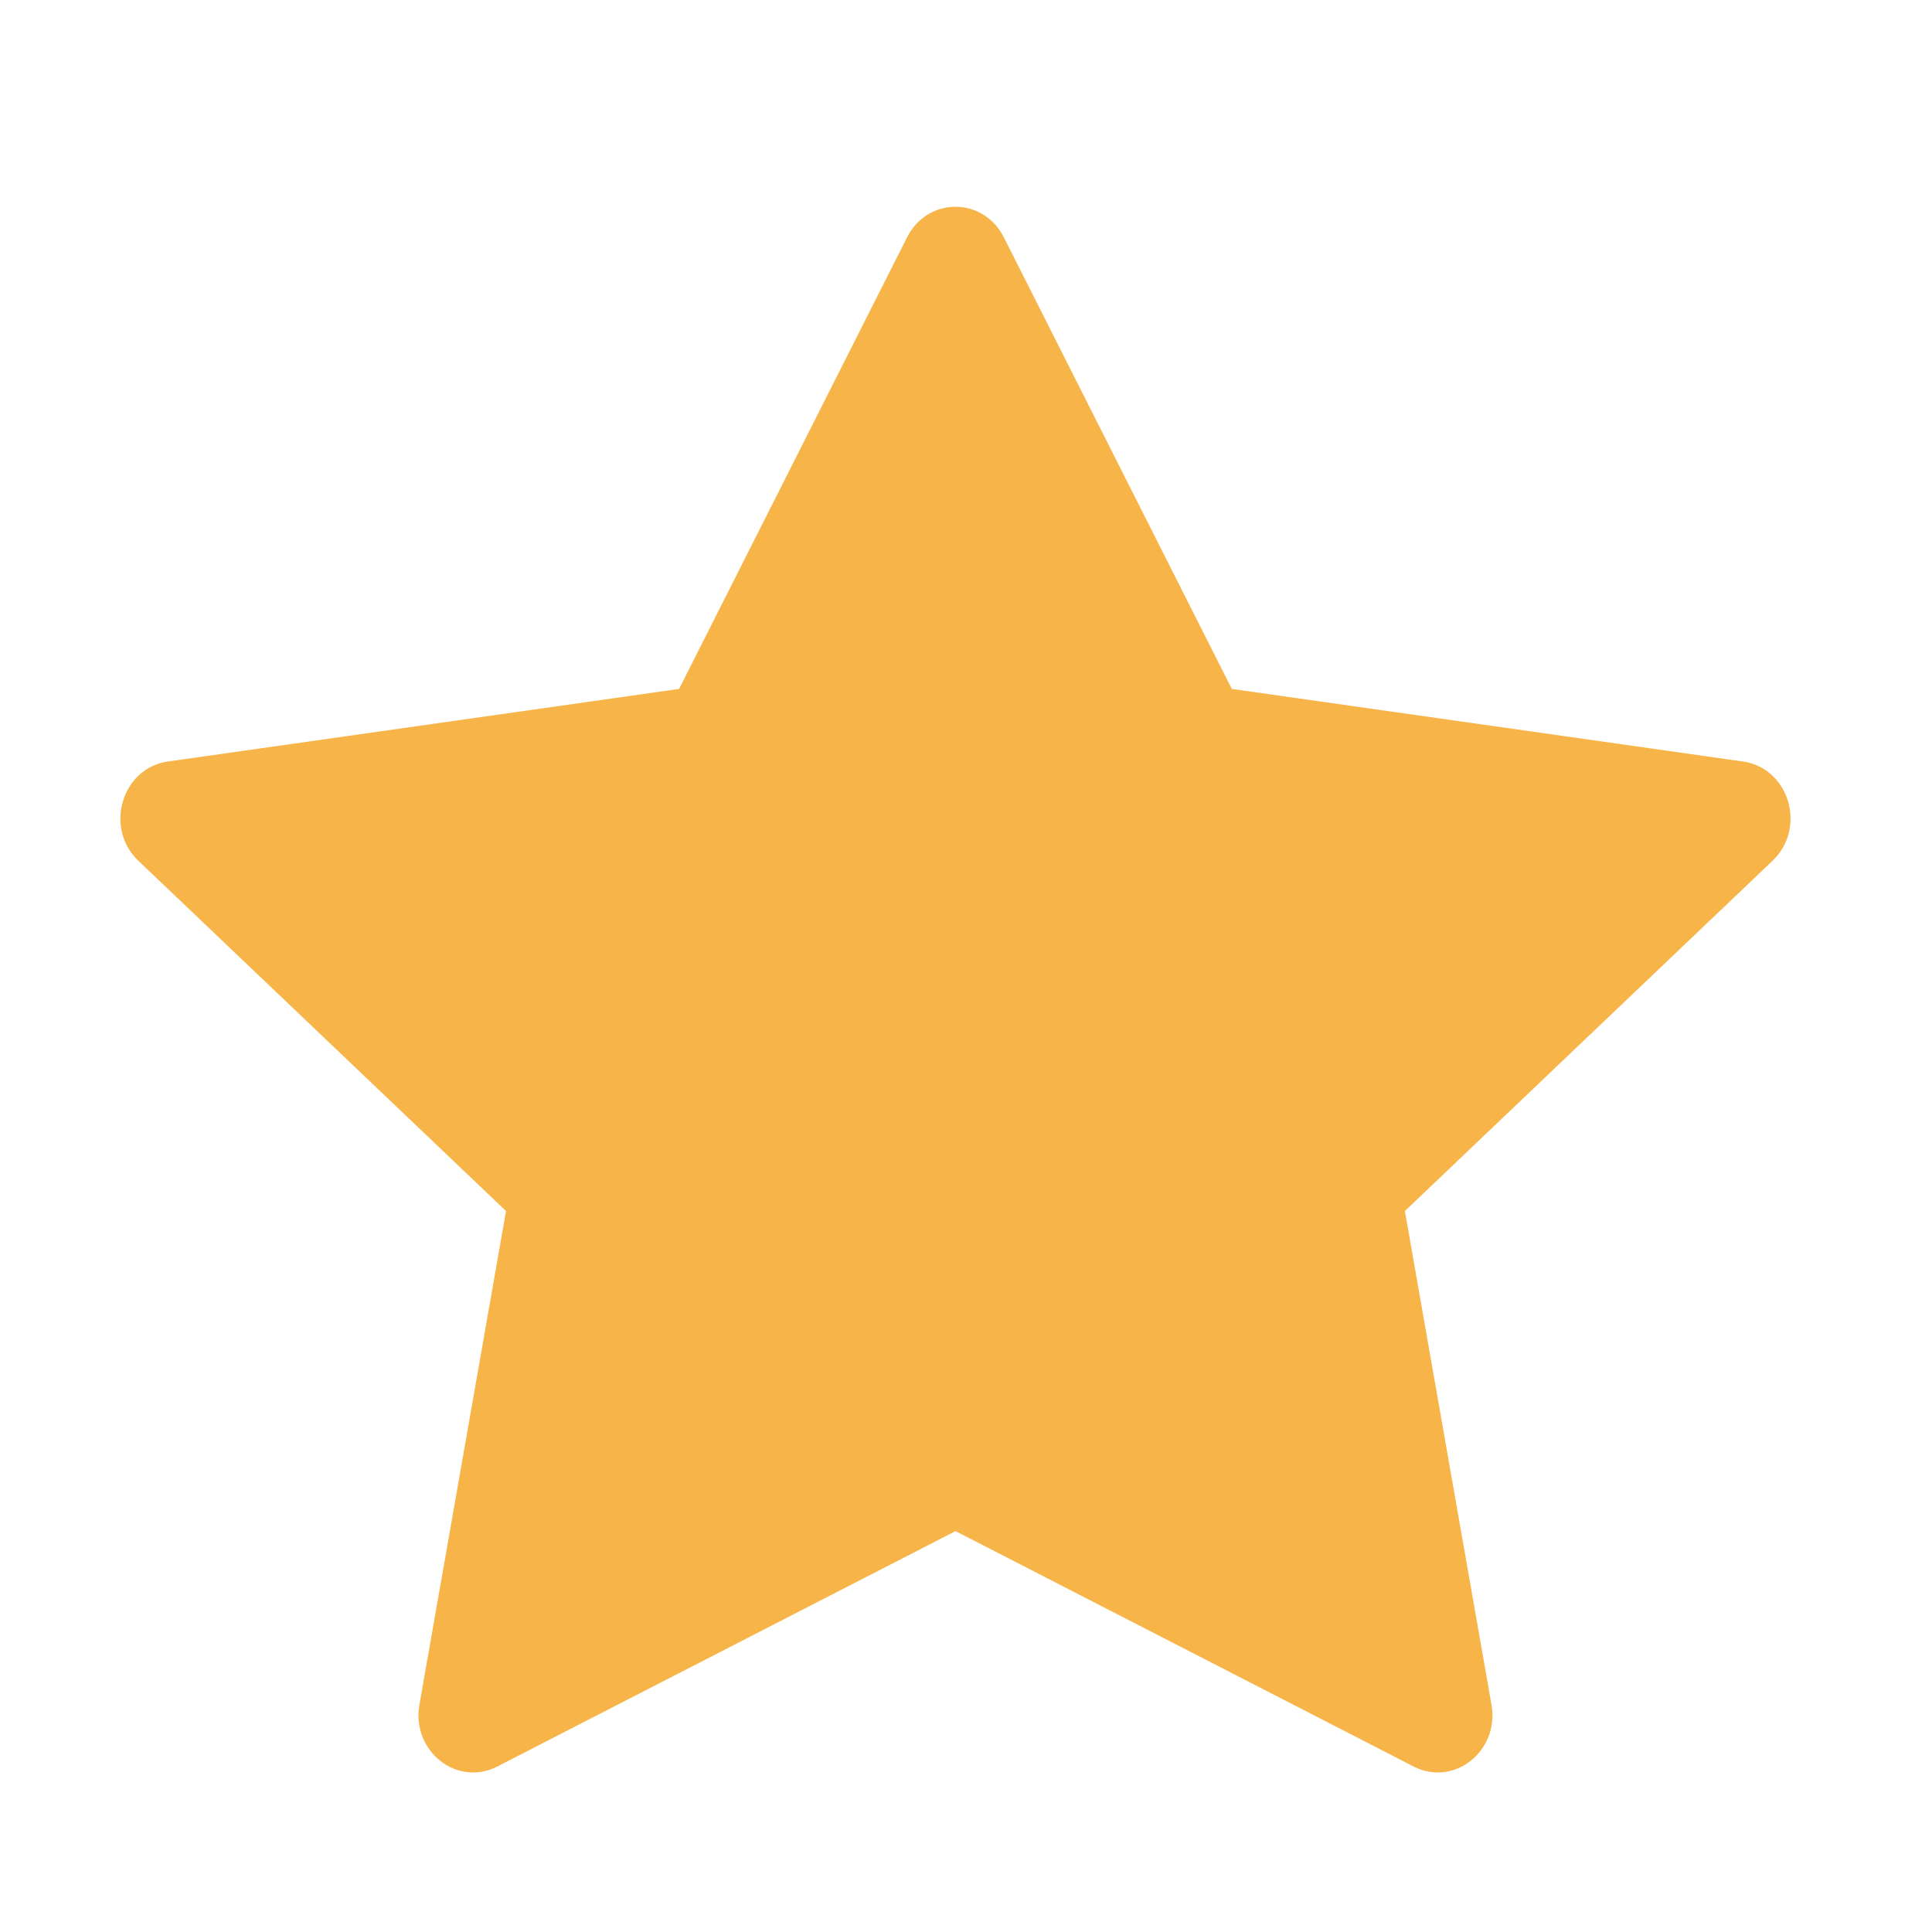 <svg width="12" height="12" viewBox="0 0 12 12" fill="none" xmlns="http://www.w3.org/2000/svg">
<path d="M3.089 10.972C2.838 11.101 2.555 10.876 2.605 10.589L3.143 7.522L0.859 5.346C0.646 5.143 0.756 4.771 1.042 4.73L4.218 4.279L5.634 1.474C5.762 1.221 6.107 1.221 6.235 1.474L7.651 4.279L10.827 4.73C11.113 4.771 11.223 5.143 11.01 5.346L8.726 7.522L9.264 10.589C9.314 10.876 9.031 11.101 8.78 10.972L5.935 9.51L3.089 10.972Z" fill="#F7B549"/>
</svg>
